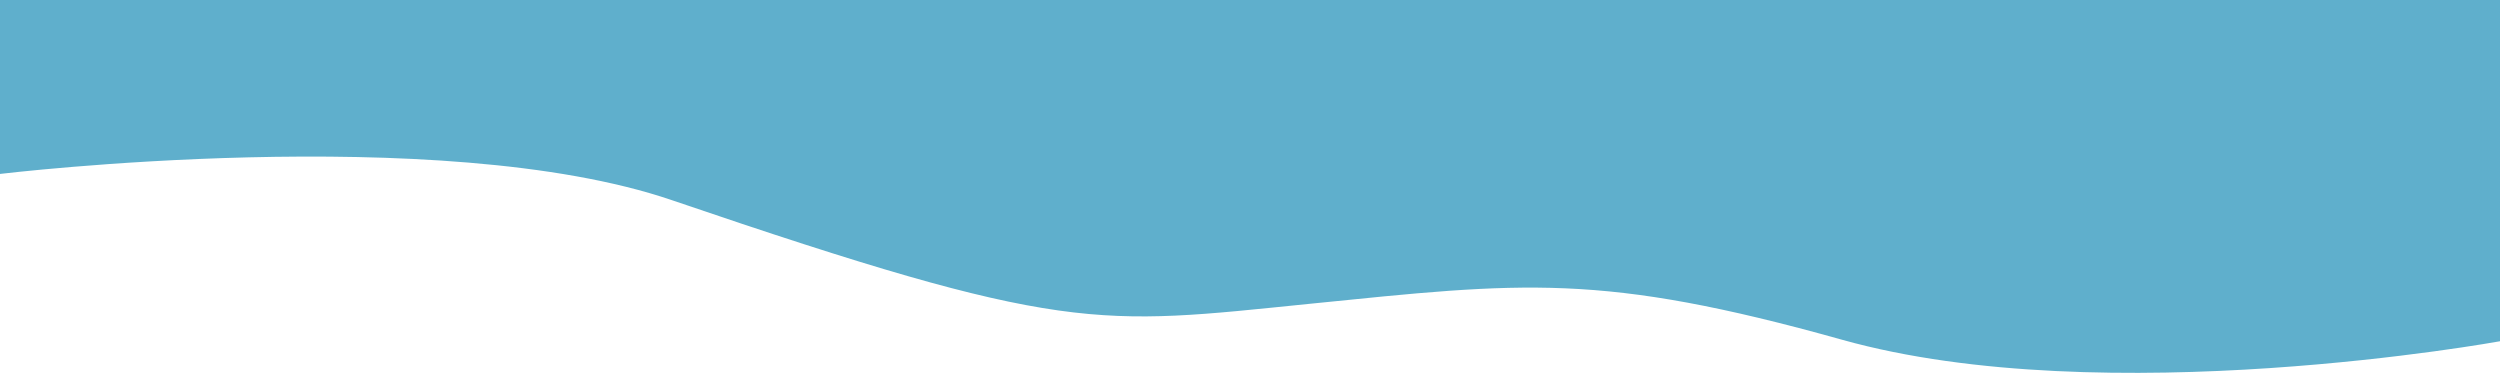 <svg xmlns="http://www.w3.org/2000/svg" xmlns:xlink="http://www.w3.org/1999/xlink" width="683" height="102" viewBox="0 0 683 102">
  <defs>
    <clipPath id="clip-path">
      <rect id="Rectangle_1084" data-name="Rectangle 1084" width="683" height="102" fill="#5fafcc"/>
    </clipPath>
  </defs>
  <g id="Group_1466" data-name="Group 1466" clip-path="url(#clip-path)">
    <path id="Path_9543" data-name="Path 9543" d="M0,47.519V0H683V93.227s-107.914,19.7-179.692-.394C437.281,74.35,416.158,77.1,357.8,83s-66.617,8.386-174.26-28.321C120.095,33.042,0,47.519,0,47.519" transform="translate(0 0)" fill="#5fafcc" fill-rule="evenodd"/>
  </g>
</svg>
